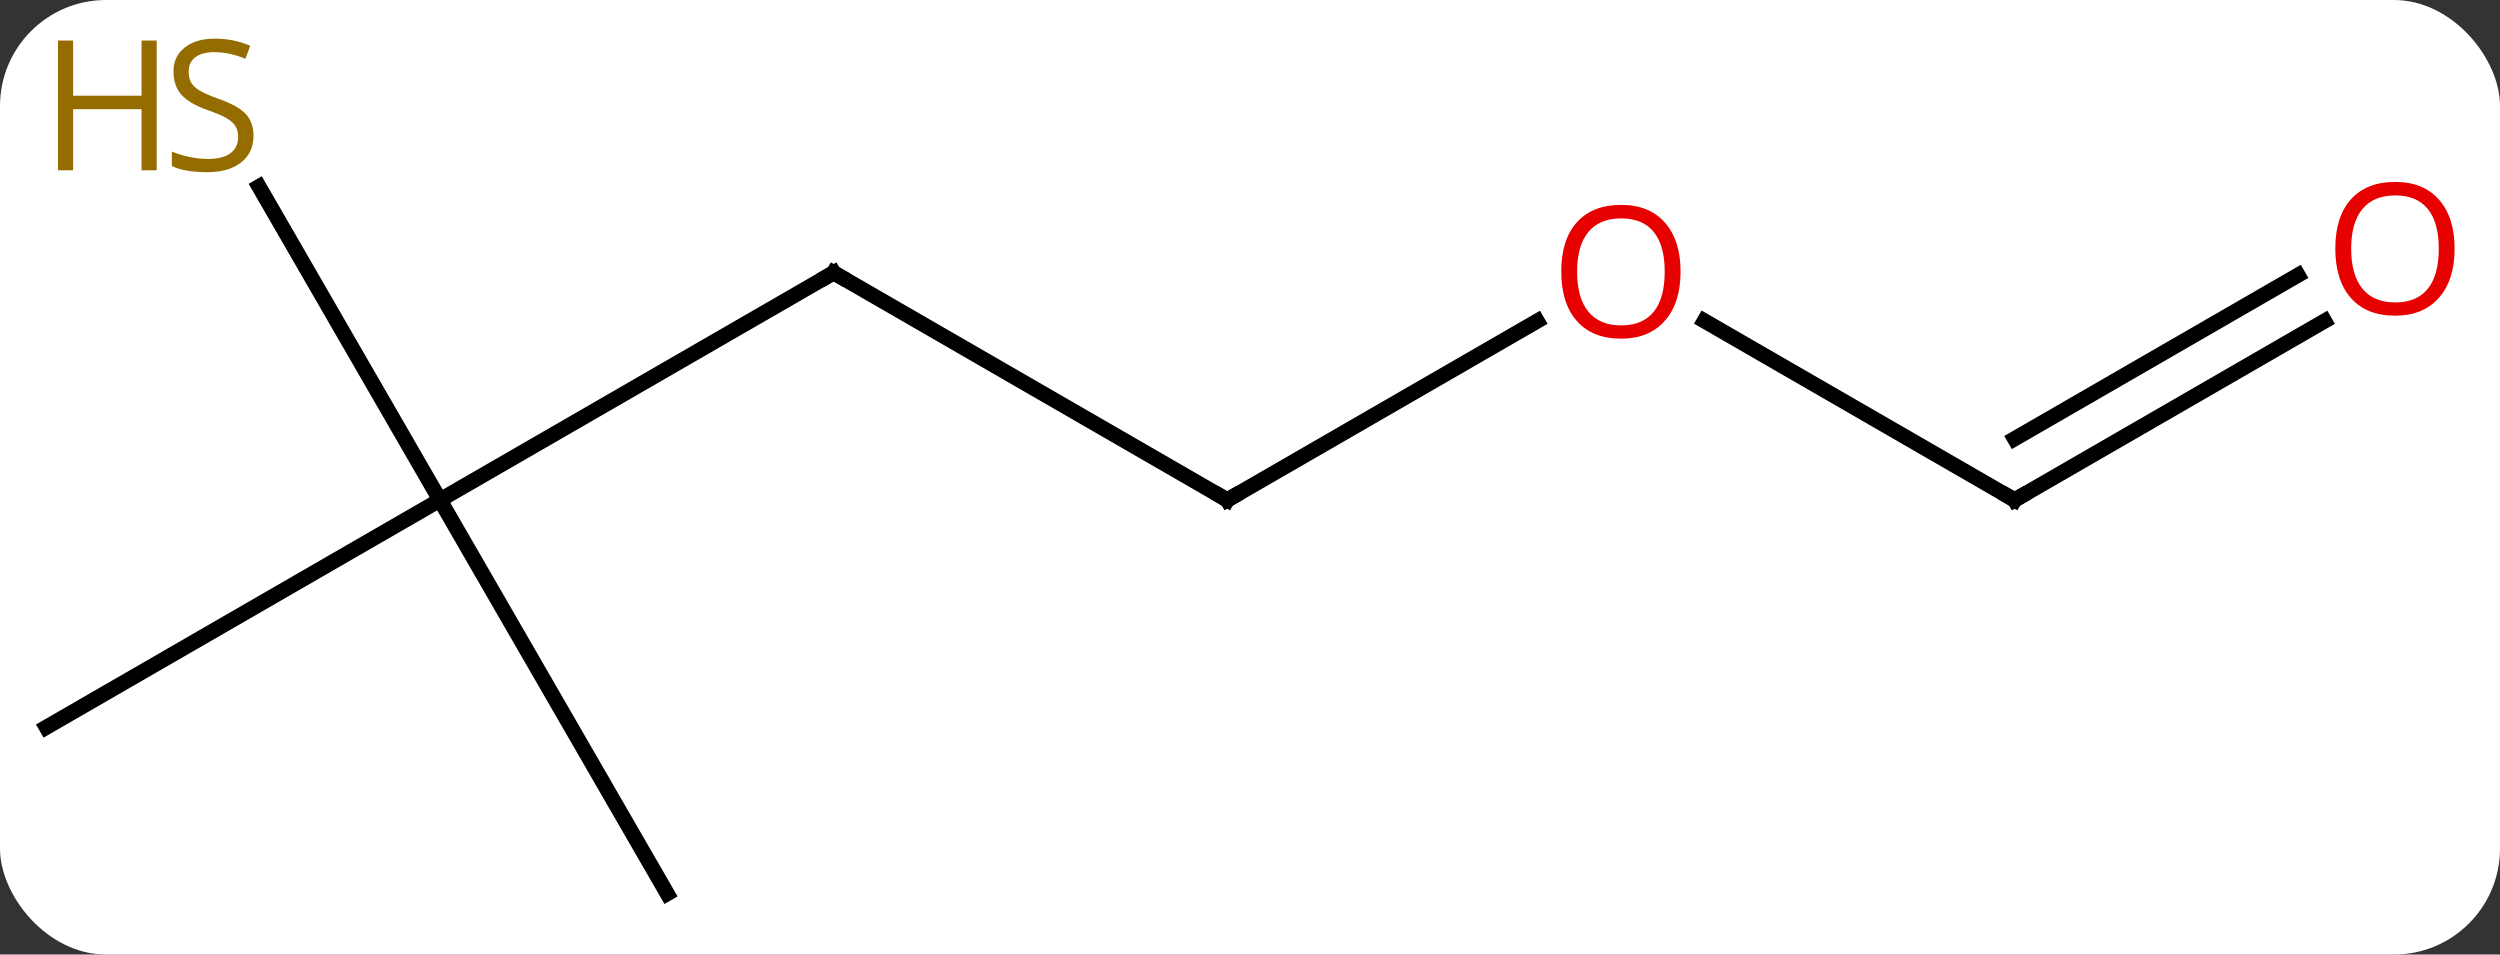 <svg width="165" viewBox="0 0 165 63" style="fill-opacity:1; color-rendering:auto; color-interpolation:auto; text-rendering:auto; stroke:black; stroke-linecap:square; stroke-miterlimit:10; shape-rendering:auto; stroke-opacity:1; fill:black; stroke-dasharray:none; font-weight:normal; stroke-width:1; font-family:'Open Sans'; font-style:normal; stroke-linejoin:miter; font-size:12; stroke-dashoffset:0; image-rendering:auto;" height="63" class="cas-substance-image" xmlns:xlink="http://www.w3.org/1999/xlink" xmlns="http://www.w3.org/2000/svg"><rect x="0" y="0" width="165" height="63" fill="#333333" stroke="none"/><svg class="cas-substance-single-component"><rect y="0" x="0" width="165" stroke="none" ry="7" rx="7" height="63" fill="white" class="cas-substance-group"/><svg y="0" x="0" width="165" viewBox="0 0 165 63" style="fill:black;" height="63" class="cas-substance-single-component-image"><svg><g><g transform="translate(81,33)" style="text-rendering:geometricPrecision; color-rendering:optimizeQuality; color-interpolation:linearRGB; stroke-linecap:butt; image-rendering:optimizeQuality;"><line y2="0" y1="-15" x2="-51.963" x1="-25.98" style="fill:none;"/><line y2="0" y1="-15" x2="0" x1="-25.98" style="fill:none;"/><line y2="25.98" y1="0" x2="-36.963" x1="-51.963" style="fill:none;"/><line y2="15" y1="0" x2="-77.943" x1="-51.963" style="fill:none;"/><line y2="-20.686" y1="0" x2="-63.907" x1="-51.963" style="fill:none;"/><line y2="-11.811" y1="0" x2="20.457" x1="0" style="fill:none;"/><line y2="0" y1="-11.822" x2="51.963" x1="31.486" style="fill:none;"/><line y2="-11.811" y1="0" x2="72.42" x1="51.963" style="fill:none;"/><line y2="-14.842" y1="-4.042" x2="70.67" x1="51.963" style="fill:none;"/><path style="fill:none; stroke-miterlimit:5;" d="M-26.413 -14.75 L-25.98 -15 L-25.547 -14.75"/><path style="fill:none; stroke-miterlimit:5;" d="M-0.433 -0.25 L0 0 L0.433 -0.25"/></g><g transform="translate(81,33)" style="stroke-linecap:butt; fill:rgb(148,108,0); text-rendering:geometricPrecision; color-rendering:optimizeQuality; image-rendering:optimizeQuality; font-family:'Open Sans'; stroke:rgb(148,108,0); color-interpolation:linearRGB; stroke-miterlimit:5;"><path style="stroke:none;" d="M-64.268 -24.043 Q-64.268 -22.918 -65.088 -22.277 Q-65.908 -21.636 -67.315 -21.636 Q-68.846 -21.636 -69.658 -22.043 L-69.658 -22.996 Q-69.127 -22.777 -68.51 -22.644 Q-67.893 -22.511 -67.283 -22.511 Q-66.283 -22.511 -65.783 -22.894 Q-65.283 -23.277 -65.283 -23.949 Q-65.283 -24.386 -65.463 -24.675 Q-65.643 -24.964 -66.057 -25.207 Q-66.471 -25.449 -67.33 -25.746 Q-68.518 -26.168 -69.033 -26.753 Q-69.549 -27.339 -69.549 -28.293 Q-69.549 -29.277 -68.807 -29.863 Q-68.065 -30.449 -66.83 -30.449 Q-65.565 -30.449 -64.486 -29.98 L-64.799 -29.121 Q-65.861 -29.558 -66.861 -29.558 Q-67.658 -29.558 -68.104 -29.222 Q-68.549 -28.886 -68.549 -28.277 Q-68.549 -27.839 -68.385 -27.55 Q-68.221 -27.261 -67.83 -27.027 Q-67.44 -26.793 -66.627 -26.496 Q-65.283 -26.027 -64.775 -25.472 Q-64.268 -24.918 -64.268 -24.043 Z"/><path style="stroke:none;" d="M-70.658 -21.761 L-71.658 -21.761 L-71.658 -25.793 L-76.174 -25.793 L-76.174 -21.761 L-77.174 -21.761 L-77.174 -30.324 L-76.174 -30.324 L-76.174 -26.683 L-71.658 -26.683 L-71.658 -30.324 L-70.658 -30.324 L-70.658 -21.761 Z"/><path style="fill:rgb(230,0,0); stroke:none;" d="M29.918 -15.07 Q29.918 -13.008 28.878 -11.828 Q27.839 -10.648 25.996 -10.648 Q24.105 -10.648 23.074 -11.812 Q22.043 -12.977 22.043 -15.086 Q22.043 -17.18 23.074 -18.328 Q24.105 -19.477 25.996 -19.477 Q27.855 -19.477 28.886 -18.305 Q29.918 -17.133 29.918 -15.07 ZM23.089 -15.07 Q23.089 -13.336 23.832 -12.43 Q24.574 -11.523 25.996 -11.523 Q27.418 -11.523 28.144 -12.422 Q28.871 -13.32 28.871 -15.07 Q28.871 -16.805 28.144 -17.695 Q27.418 -18.586 25.996 -18.586 Q24.574 -18.586 23.832 -17.688 Q23.089 -16.789 23.089 -15.07 Z"/><path style="fill:none; stroke:black;" d="M51.53 -0.25 L51.963 0 L52.396 -0.25"/><path transform="translate(-0.875,-1.516)" style="fill:rgb(230,0,0); stroke:none;" d="M81.88 -15.07 Q81.88 -13.008 80.841 -11.828 Q79.802 -10.648 77.959 -10.648 Q76.068 -10.648 75.037 -11.812 Q74.005 -12.977 74.005 -15.086 Q74.005 -17.18 75.037 -18.328 Q76.068 -19.477 77.959 -19.477 Q79.818 -19.477 80.849 -18.305 Q81.88 -17.133 81.88 -15.07 ZM75.052 -15.07 Q75.052 -13.336 75.795 -12.43 Q76.537 -11.523 77.959 -11.523 Q79.38 -11.523 80.107 -12.422 Q80.834 -13.32 80.834 -15.07 Q80.834 -16.805 80.107 -17.695 Q79.38 -18.586 77.959 -18.586 Q76.537 -18.586 75.795 -17.688 Q75.052 -16.789 75.052 -15.07 Z"/></g></g></svg></svg></svg></svg>